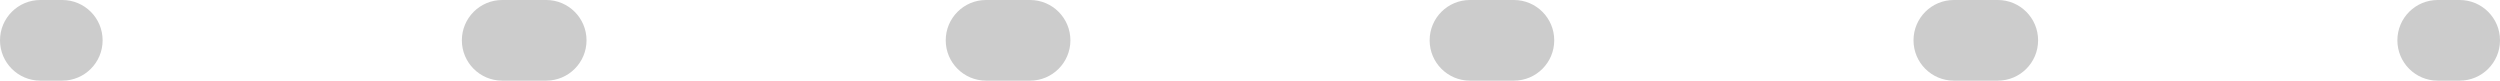 <svg width="62" height="2" viewBox="0 0 62 2" fill="none" xmlns="http://www.w3.org/2000/svg">
<path d="M1 0C0.448 0 0 0.448 0 1C0 1.552 0.448 2 1 2V0ZM61 2C61.552 2 62 1.552 62 1C62 0.448 61.552 0 61 0V2ZM1.545 2C2.098 2 2.545 1.552 2.545 1C2.545 0.448 2.098 0 1.545 0V2ZM12.454 0C11.902 0 11.454 0.448 11.454 1C11.454 1.552 11.902 2 12.454 2V0ZM13.546 2C14.098 2 14.546 1.552 14.546 1C14.546 0.448 14.098 0 13.546 0V2ZM24.454 0C23.902 0 23.454 0.448 23.454 1C23.454 1.552 23.902 2 24.454 2V0ZM25.546 2C26.098 2 26.546 1.552 26.546 1C26.546 0.448 26.098 0 25.546 0V2ZM36.455 0C35.902 0 35.455 0.448 35.455 1C35.455 1.552 35.902 2 36.455 2V0ZM37.545 2C38.098 2 38.545 1.552 38.545 1C38.545 0.448 38.098 0 37.545 0V2ZM48.455 0C47.902 0 47.455 0.448 47.455 1C47.455 1.552 47.902 2 48.455 2V0ZM49.545 2C50.098 2 50.545 1.552 50.545 1C50.545 0.448 50.098 0 49.545 0V2ZM60.455 0C59.902 0 59.455 0.448 59.455 1C59.455 1.552 59.902 2 60.455 2V0ZM1 2H1.545V0H1V2ZM12.454 2H13.546V0H12.454V2ZM24.454 2H25.546V0H24.454V2ZM36.455 2H37.545V0H36.455V2ZM48.455 2H49.545V0H48.455V2ZM60.455 2H61V0H60.455V2Z" fill="#CCCCCC"/>
</svg>
